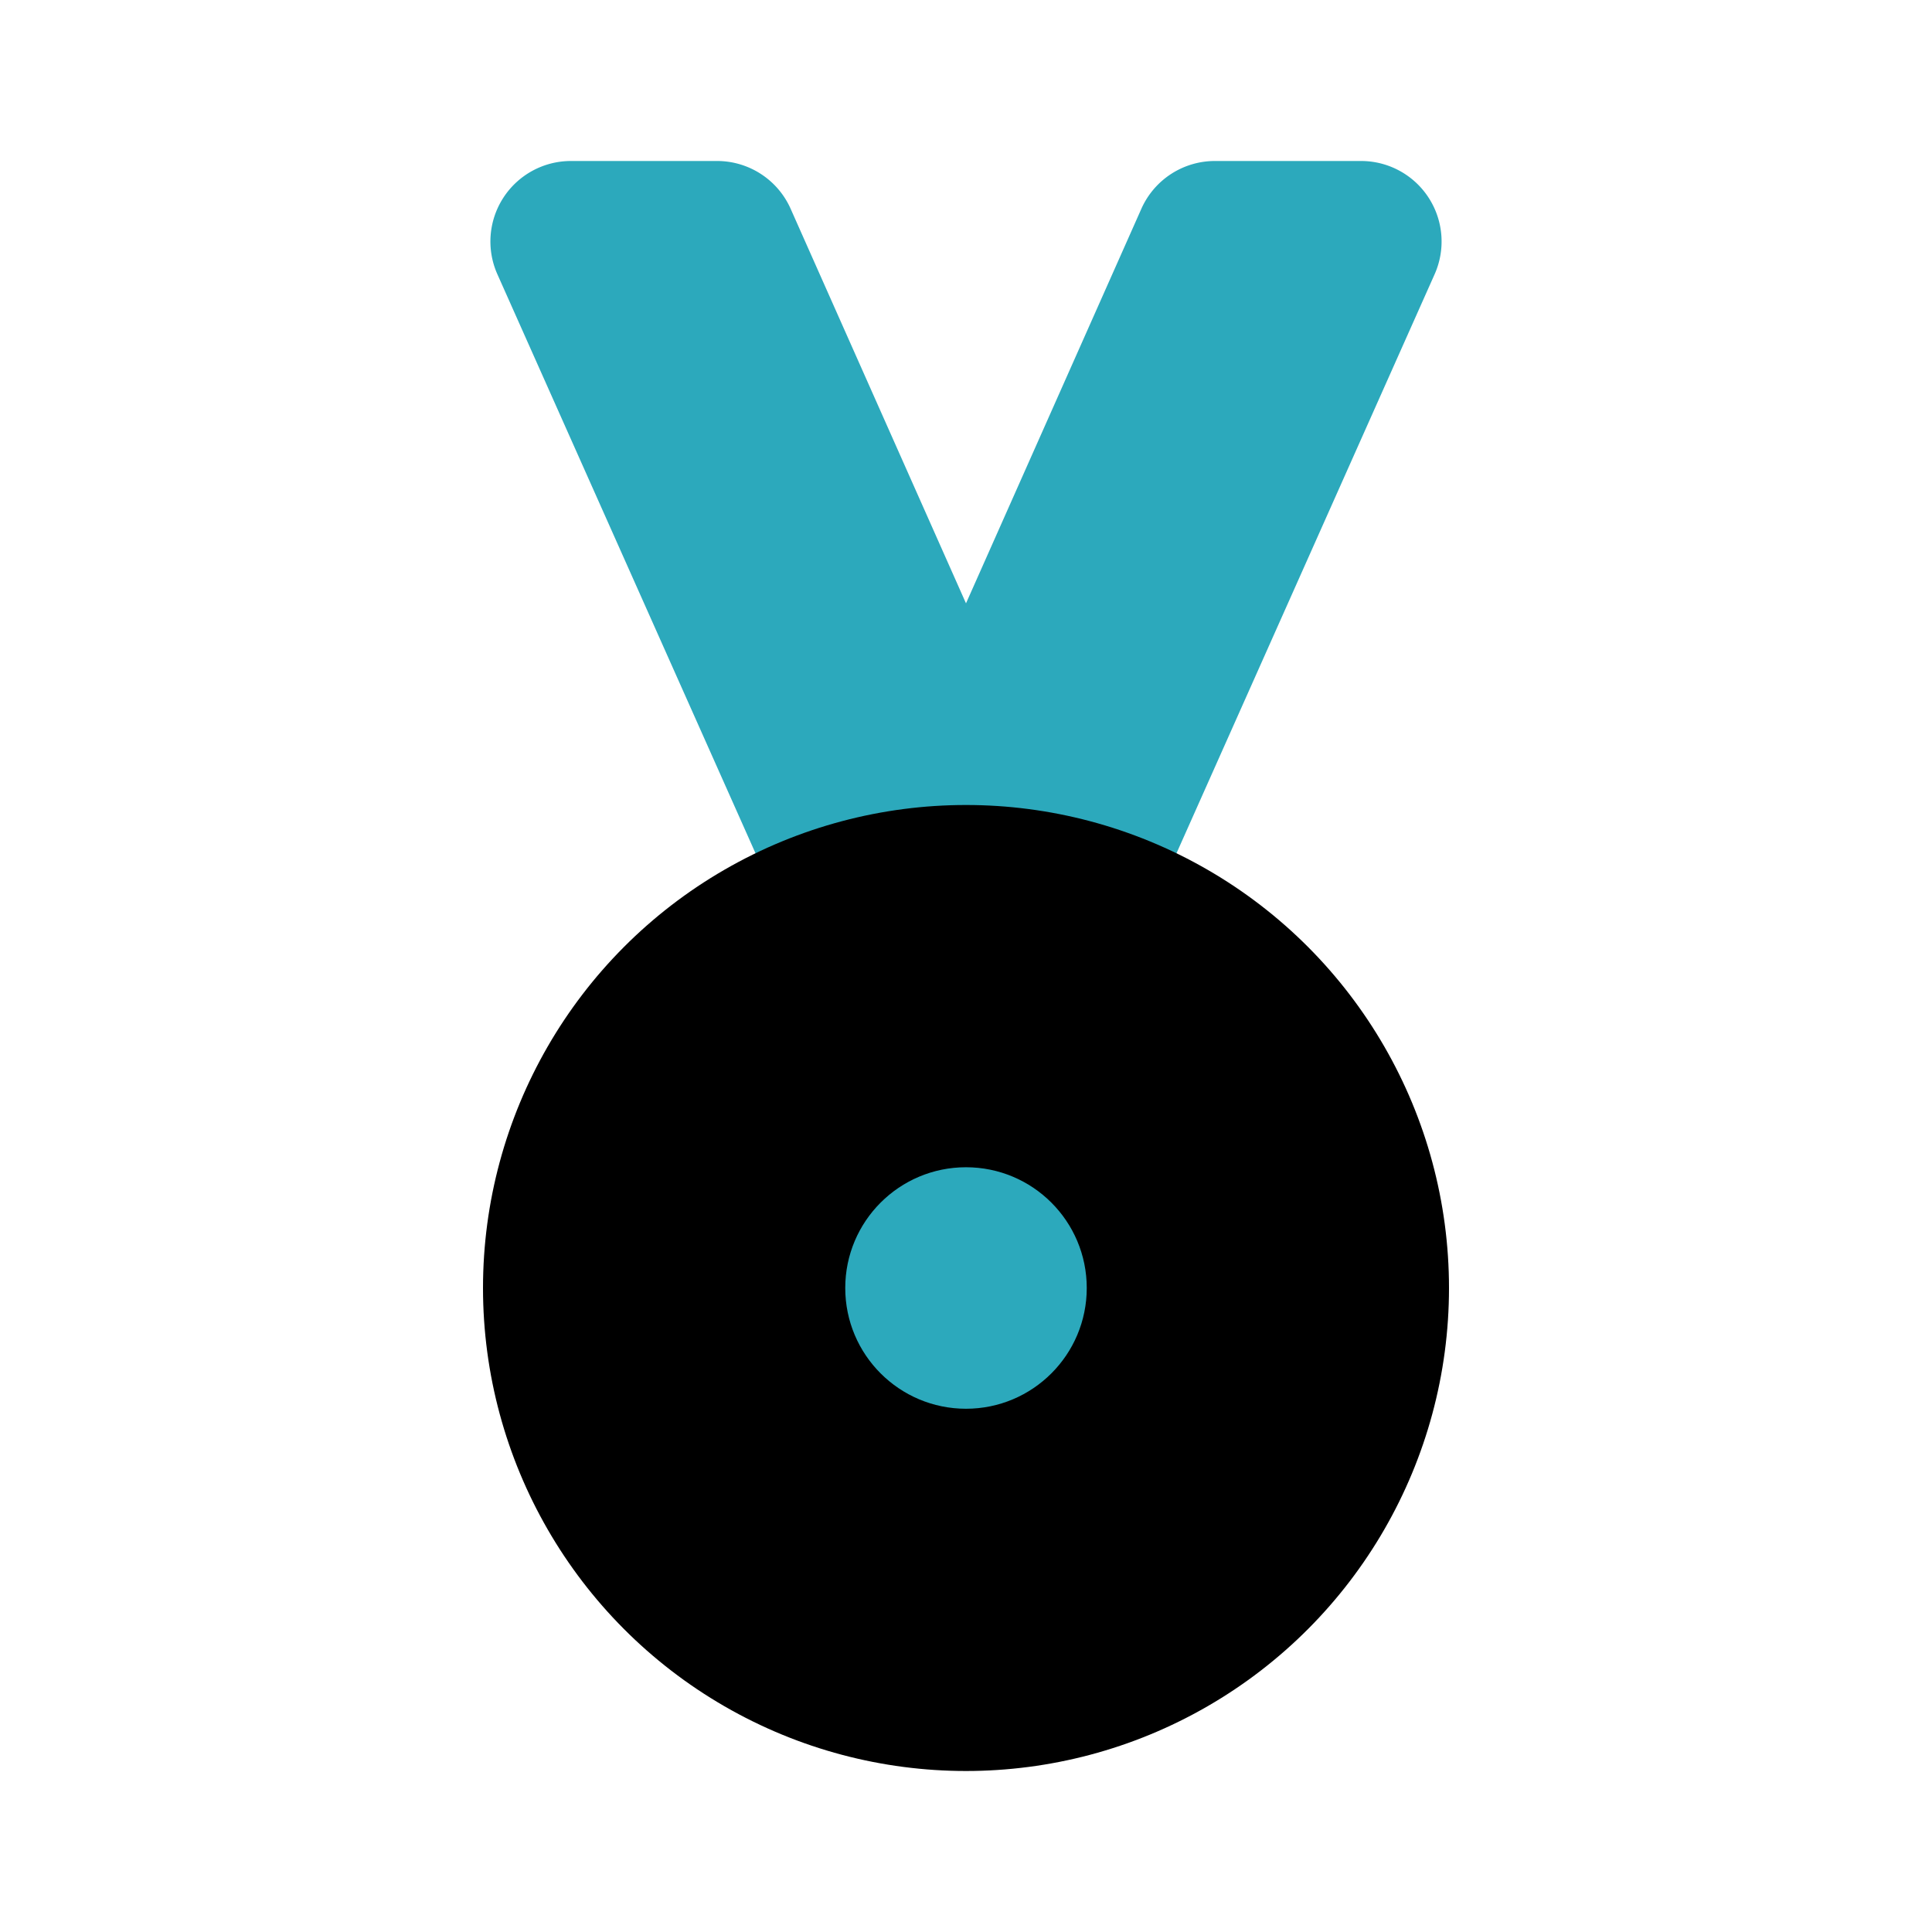<?xml version="1.0" encoding="utf-8"?><!-- Uploaded to: SVG Repo, www.svgrepo.com, Generator: SVG Repo Mixer Tools -->
<svg fill="#000000" width="800px" height="800px" viewBox="0 0 24 24" id="high-quality" data-name="Flat Color" xmlns="http://www.w3.org/2000/svg" class="icon flat-color"><path id="secondary" d="M15.1,2h1.81a1,1,0,0,1,.91,1.41L14.2,11.53A4.89,4.89,0,0,0,12,11a4.8,4.8,0,0,0-1.7.32l3.88-8.73A1,1,0,0,1,15.1,2Z" style="fill: rgb(44, 169, 188);"></path><path id="secondary-2" data-name="secondary" d="M8.9,2H7.09a1,1,0,0,0-.91,1.41L9.8,11.53A4.89,4.89,0,0,1,12,11a4.8,4.8,0,0,1,1.7.32L9.82,2.59A1,1,0,0,0,8.9,2Z" style="fill: rgb(44, 169, 188);"></path><circle id="primary" cx="12" cy="16" r="6" style="fill: rgb(0, 0, 0);"></circle><circle id="secondary-3" data-name="secondary" cx="12" cy="16" r="1.5" style="fill: rgb(44, 169, 188);"></circle></svg>